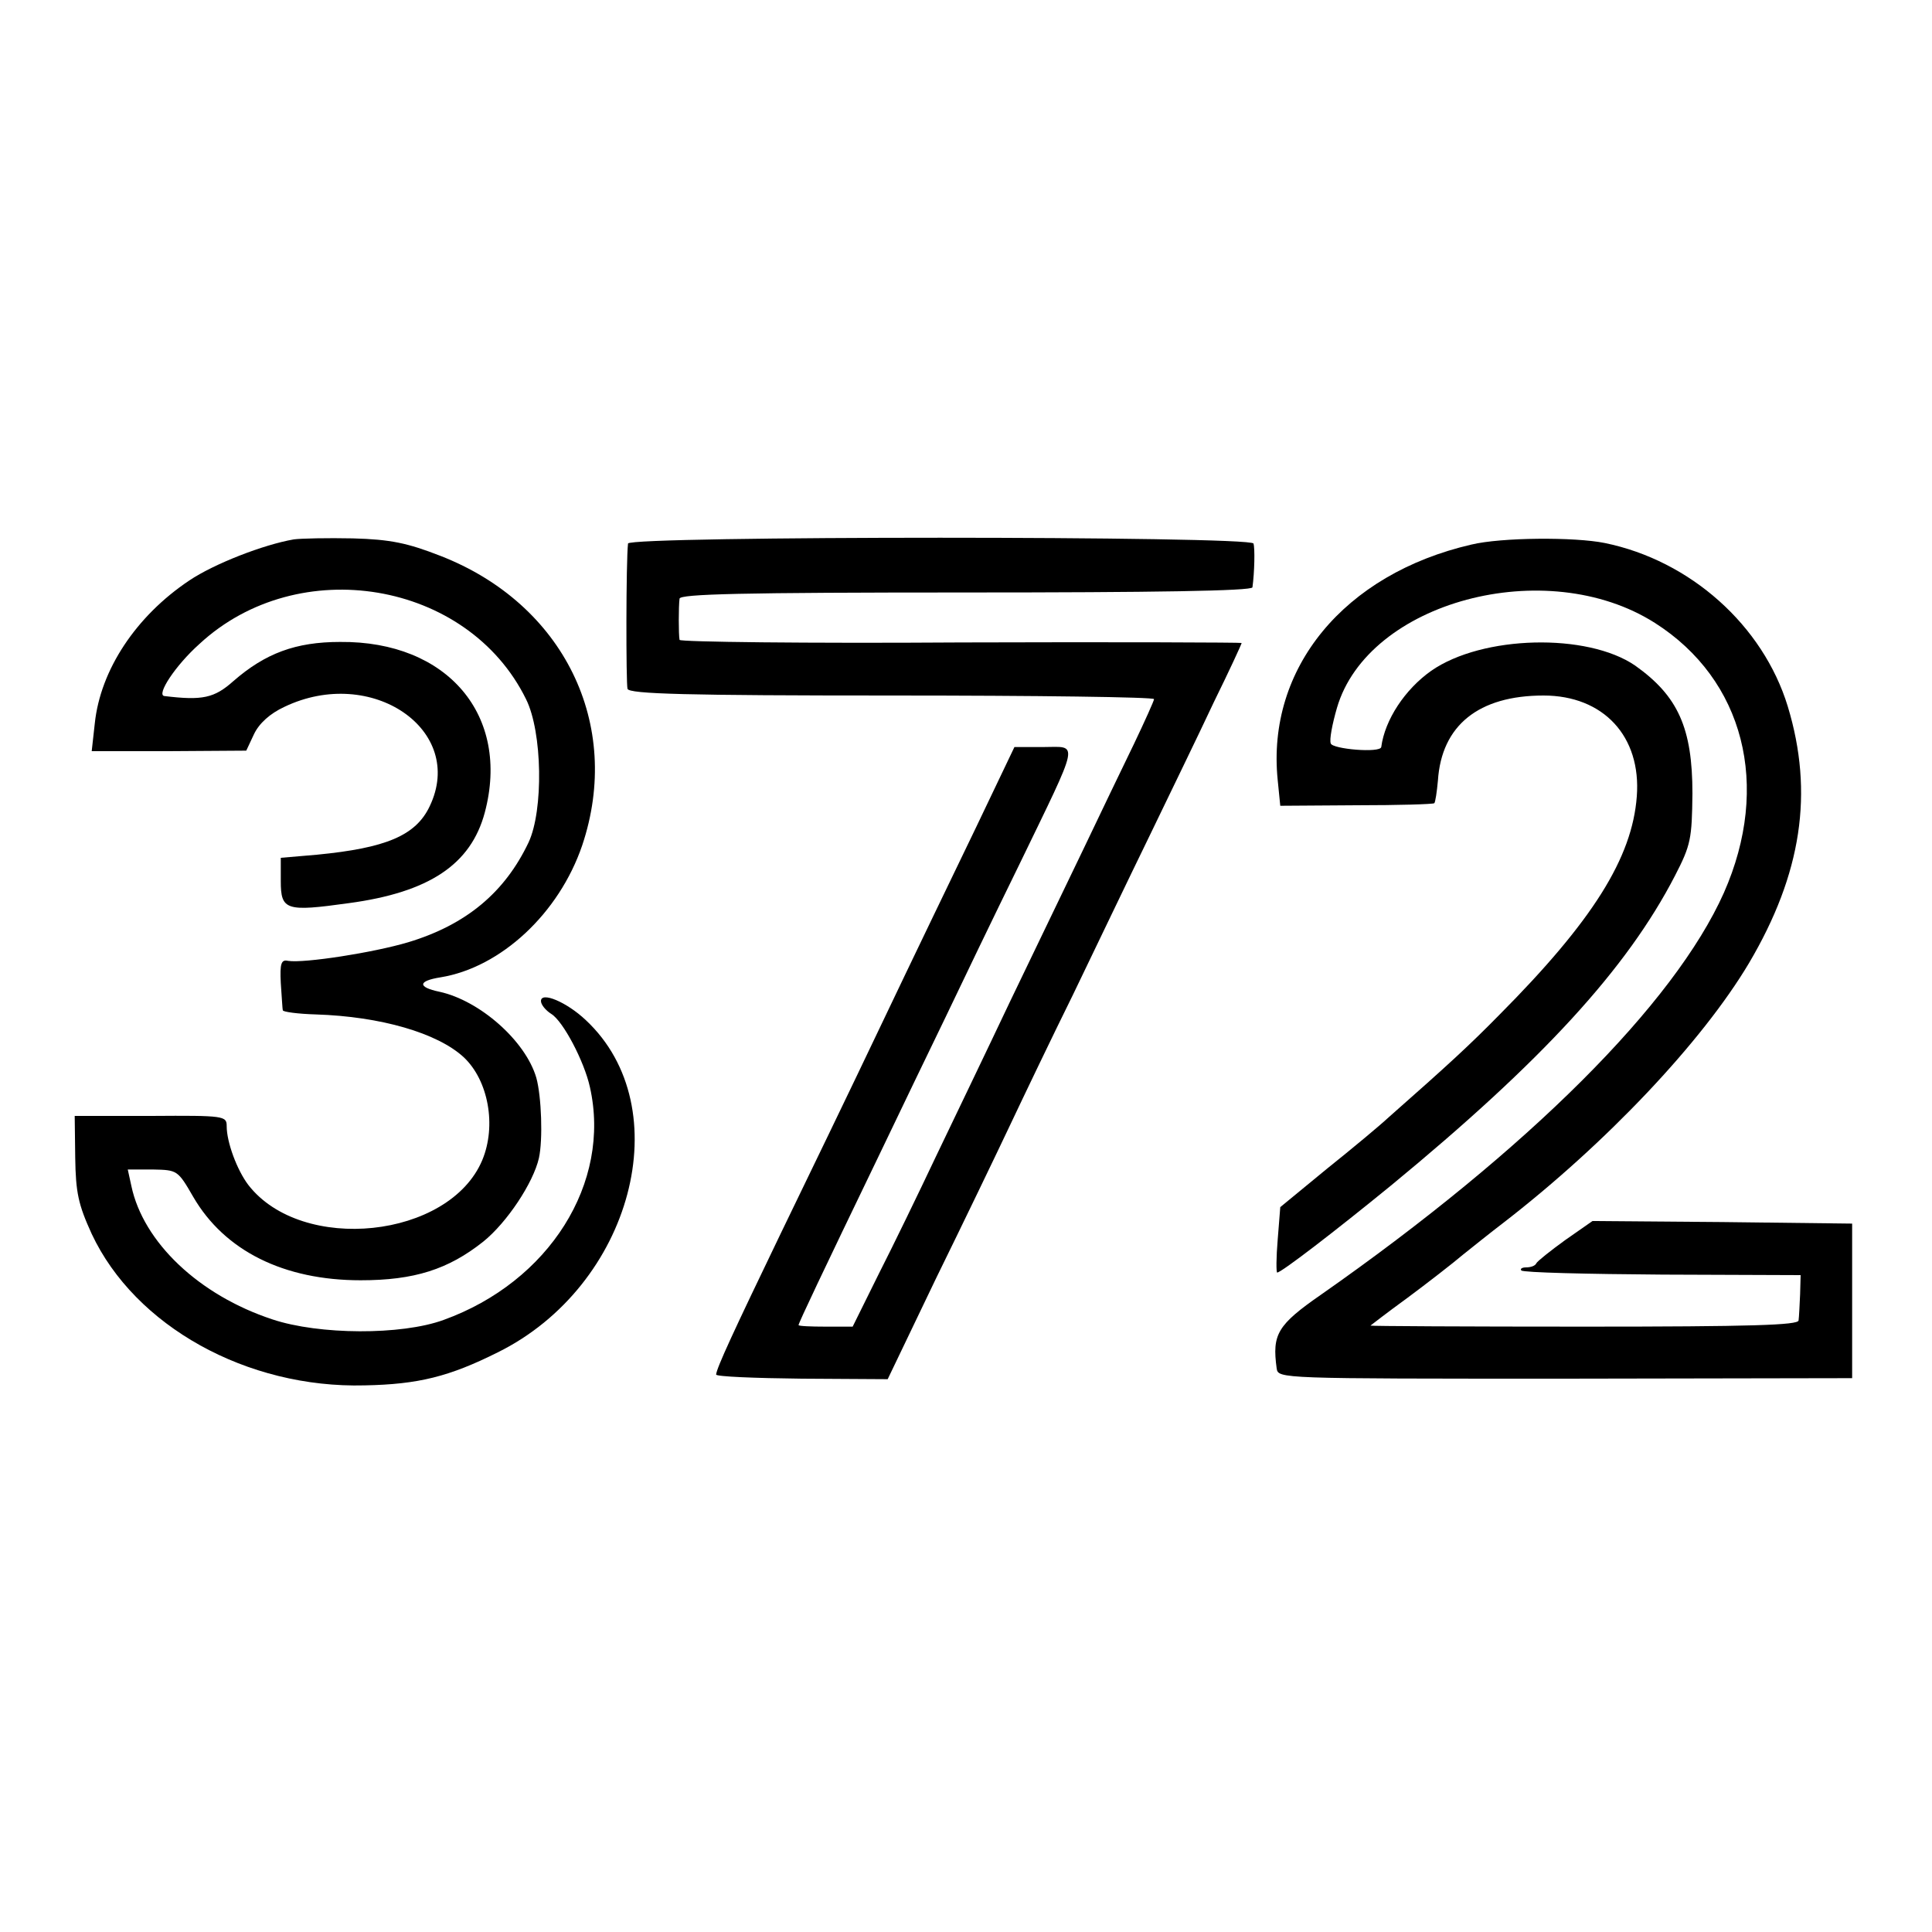 <?xml version="1.0" standalone="no"?>
<!DOCTYPE svg PUBLIC "-//W3C//DTD SVG 20010904//EN"
 "http://www.w3.org/TR/2001/REC-SVG-20010904/DTD/svg10.dtd">
<svg version="1.0" xmlns="http://www.w3.org/2000/svg"
 width="375pt" height="375pt" viewBox="0 0 375 375"
 preserveAspectRatio="xMidYMid meet">
<g transform="translate(0,375) scale(0.1,-0.1)"
fill="#000000" stroke="none">
<path d="M570 2703 c-58 -10 -154 -47 -203 -80 -103 -69 -172 -173 -183 -277
l-6 -54 150 0 150 1 15 32 c10 21 31 40 59 53 169 81 353 -45 282 -193 -27
-57 -85 -81 -219 -94 l-70 -6 0 -45 c0 -57 10 -60 132 -43 156 21 237 75 264
176 50 188 -72 333 -281 331 -86 0 -145 -22 -207 -76 -37 -33 -60 -38 -134
-29 -16 2 21 59 68 101 192 178 521 123 634 -107 32 -64 34 -216 5 -278 -46
-97 -121 -160 -234 -194 -67 -20 -202 -41 -233 -36 -13 3 -16 -5 -14 -43 2
-26 3 -50 4 -53 0 -3 29 -7 64 -8 126 -4 236 -36 287 -83 48 -45 64 -133 36
-200 -64 -152 -350 -182 -454 -48 -22 29 -42 83 -42 114 0 20 -4 21 -147 20
l-148 0 1 -81 c1 -68 6 -91 32 -148 84 -179 301 -300 530 -294 104 2 164 17
258 64 261 129 353 475 171 645 -37 35 -87 56 -87 37 0 -7 9 -18 20 -25 23
-14 64 -92 75 -142 42 -186 -79 -378 -284 -452 -82 -30 -242 -29 -332 1 -143
47 -251 150 -274 259 l-7 32 49 0 c47 -1 48 -1 78 -53 61 -105 176 -162 325
-162 104 0 170 21 238 75 46 37 97 114 108 162 8 36 5 120 -5 156 -21 72 -110
150 -188 167 -43 9 -42 21 2 28 117 19 230 124 275 256 79 235 -36 469 -275
562 -64 25 -97 32 -170 34 -49 1 -101 0 -115 -2z"/>
<path d="M1219 2695 c-4 -34 -4 -272 -1 -282 3 -10 115 -13 513 -13 280 0 509
-3 509 -7 0 -3 -18 -43 -39 -87 -22 -45 -66 -137 -99 -206 -33 -69 -97 -201
-142 -295 -44 -93 -109 -228 -143 -299 -34 -72 -84 -175 -112 -230 l-50 -101
-53 0 c-28 0 -52 1 -52 3 0 4 46 101 155 327 42 88 101 210 130 270 29 61 93
194 143 296 120 248 116 229 47 229 l-56 0 -75 -157 c-42 -87 -125 -259 -184
-383 -59 -124 -147 -306 -195 -405 -91 -189 -124 -260 -125 -273 0 -4 75 -7
166 -8 l167 -1 94 196 c53 108 117 241 143 296 26 55 81 170 123 255 41 85
107 223 147 305 40 83 97 200 126 262 30 61 54 113 54 115 0 1 -245 2 -545 1
-300 -2 -545 1 -546 5 -2 10 -2 65 0 80 1 9 119 12 556 12 363 0 555 3 556 10
4 29 5 76 2 85 -5 15 -1213 15 -1214 0z"/>
<path d="M2856 2693 c-247 -57 -398 -240 -376 -457 l5 -50 148 1 c81 0 149 2
151 4 2 2 5 22 7 44 7 107 79 165 205 165 116 0 190 -79 181 -196 -9 -119 -85
-241 -267 -424 -57 -58 -97 -95 -215 -199 -16 -15 -70 -60 -120 -100 l-90 -74
-5 -63 c-3 -35 -3 -64 -1 -64 8 0 112 80 221 169 294 242 458 421 551 601 31
60 33 72 34 160 0 127 -28 189 -111 248 -93 64 -297 59 -396 -10 -51 -36 -90
-95 -97 -148 -2 -12 -95 -4 -98 7 -3 7 3 38 12 69 60 206 406 299 617 165 173
-110 226 -316 134 -524 -96 -215 -379 -498 -782 -780 -85 -59 -95 -77 -86
-143 3 -20 4 -20 560 -20 l557 1 0 150 0 150 -252 3 -252 2 -53 -37 c-29 -21
-54 -41 -56 -45 -2 -5 -11 -8 -20 -8 -8 0 -12 -3 -9 -6 4 -4 127 -7 274 -8
l268 -1 -1 -37 c-1 -21 -2 -44 -3 -51 -1 -9 -90 -12 -416 -12 -228 0 -415 1
-415 2 0 0 32 25 72 54 39 29 88 67 108 84 20 16 55 44 76 60 201 155 388 353
479 506 102 173 126 330 75 498 -48 157 -189 283 -355 317 -59 12 -201 11
-259 -3z"/>
</g>
</svg>
